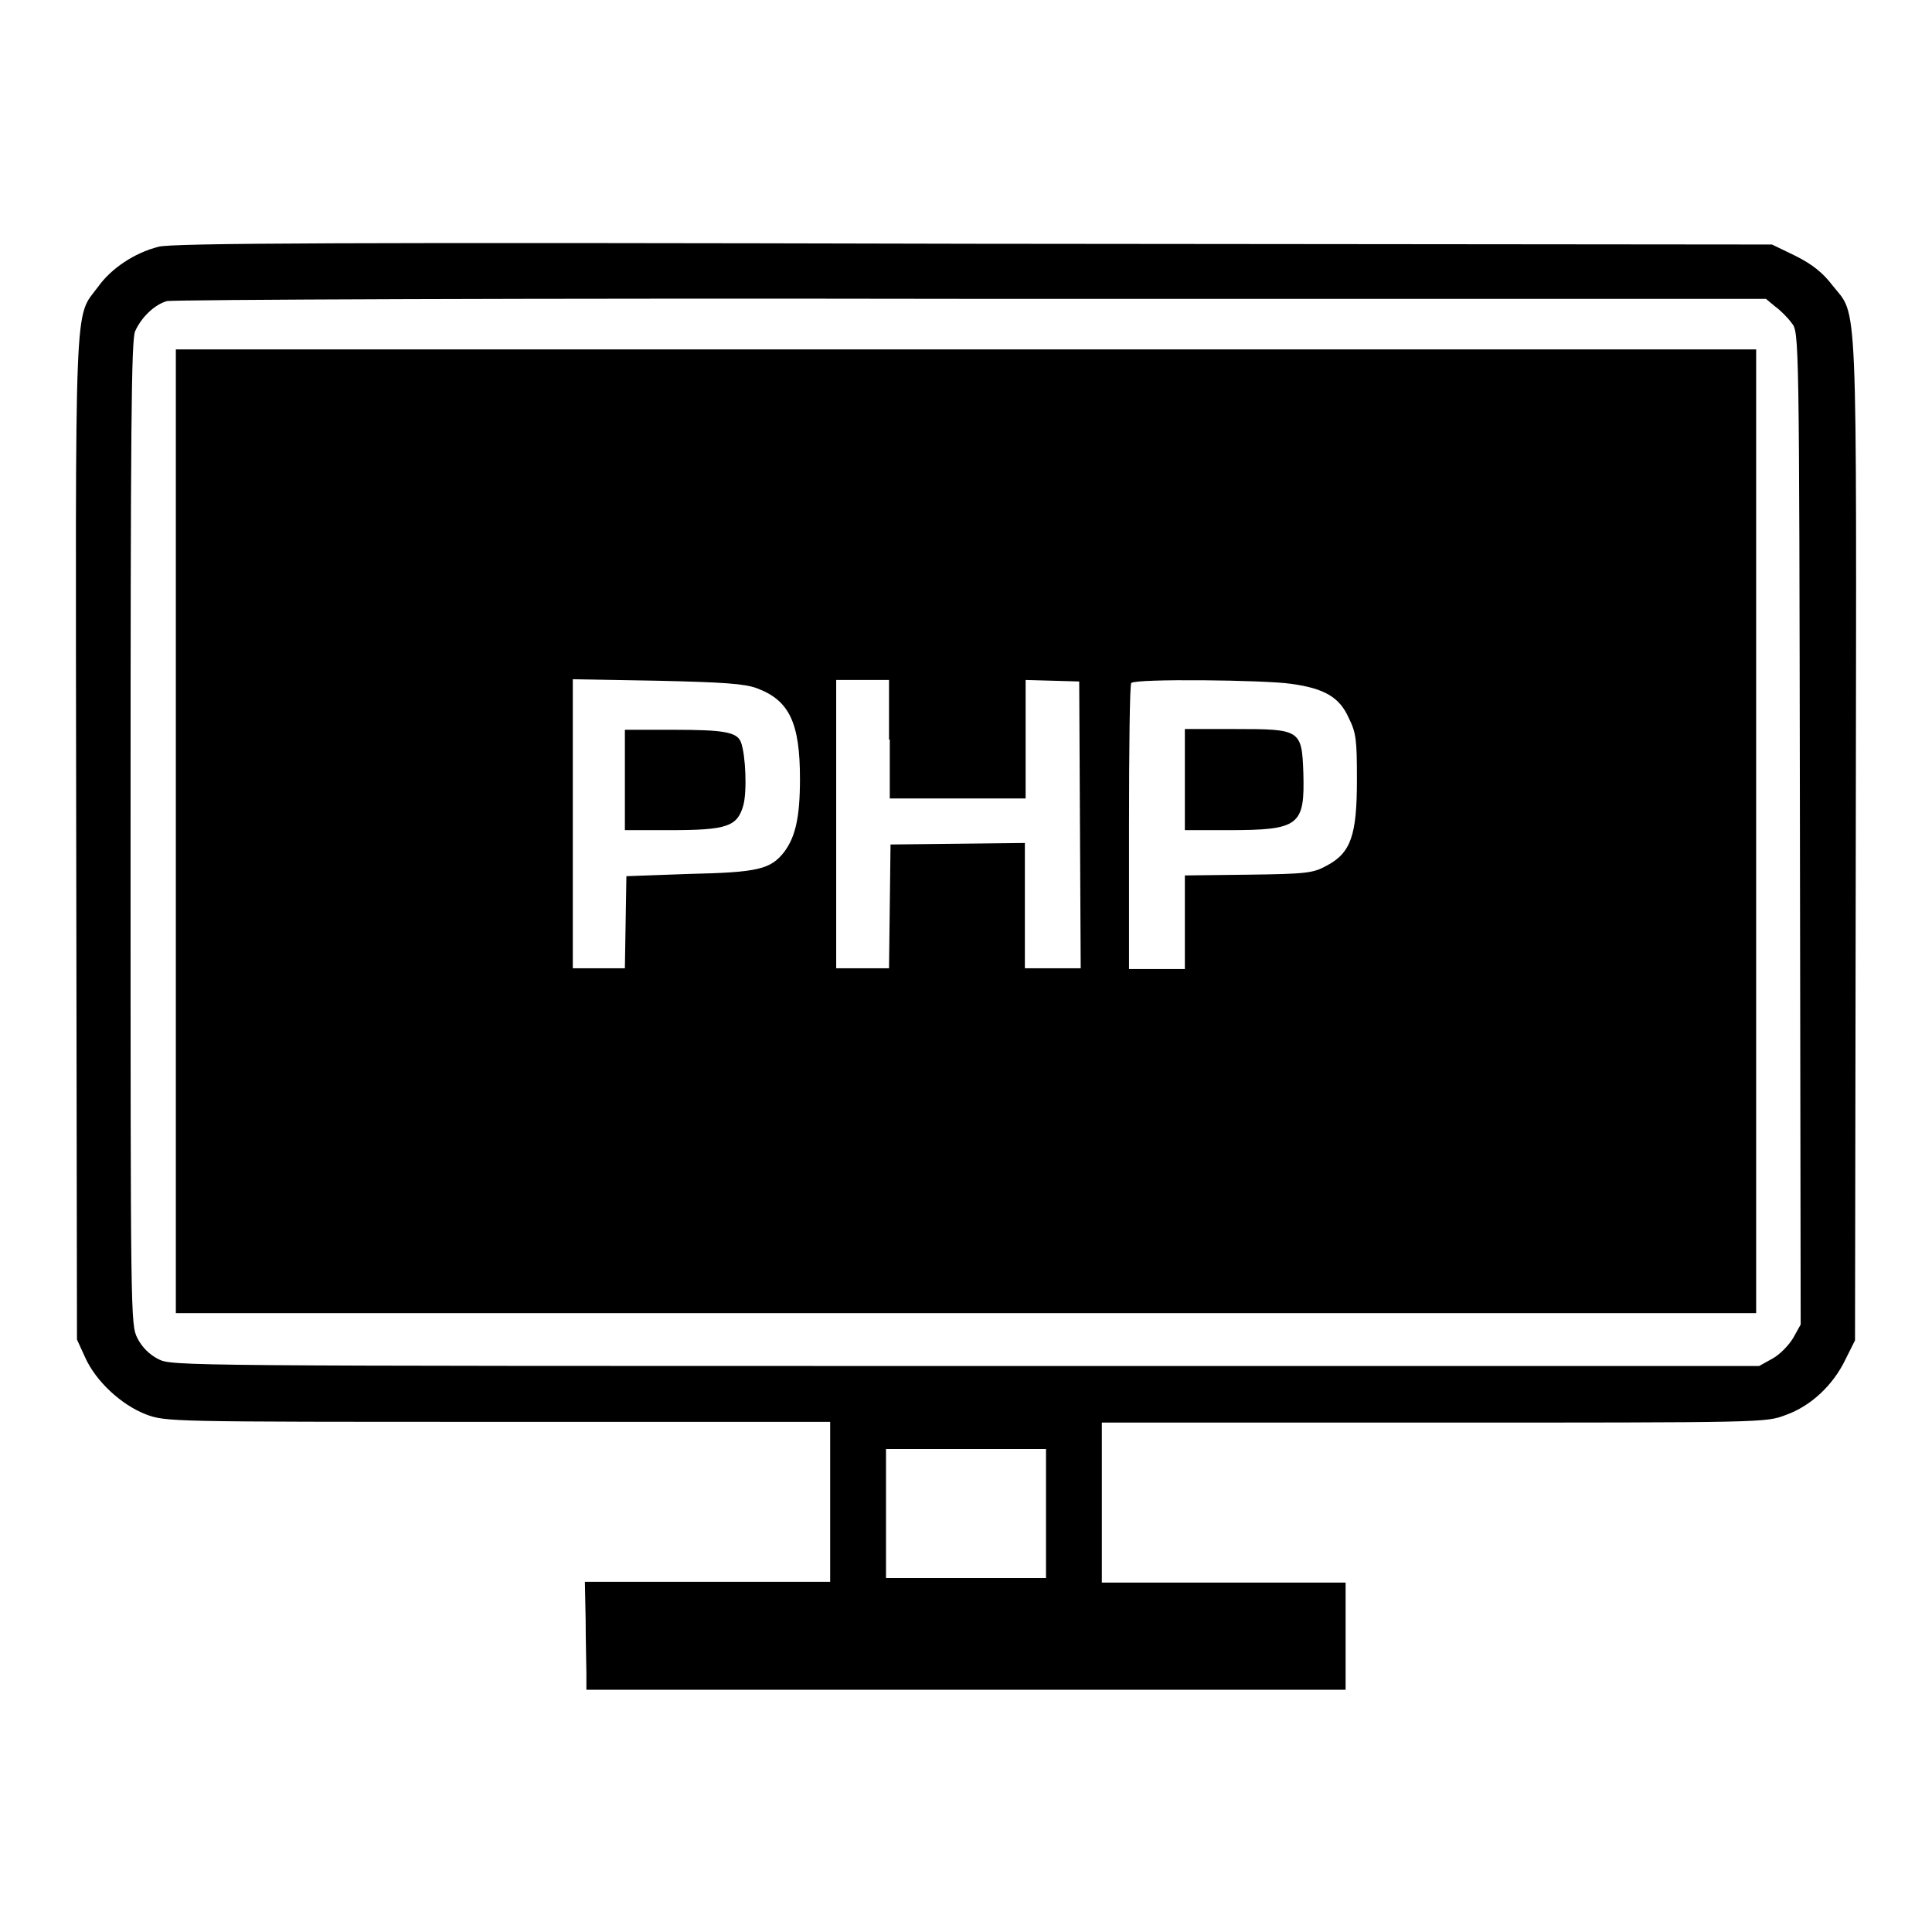 <?xml version="1.0" encoding="utf-8"?>
<!-- Svg Vector Icons : http://www.onlinewebfonts.com/icon -->
<!DOCTYPE svg PUBLIC "-//W3C//DTD SVG 1.1//EN" "http://www.w3.org/Graphics/SVG/1.1/DTD/svg11.dtd">
<svg version="1.1" xmlns="http://www.w3.org/2000/svg" xmlns:xlink="http://www.w3.org/1999/xlink" x="0px" y="0px" viewBox="0 0 256 256" enable-background="new 0 0 256 256" xml:space="preserve">
<g><g><g><path fill="#000000" d="M21,32.7c-3.2,0.8-6.3,2.9-8,5.3c-3.2,4.3-3-0.3-2.9,73.2l0.1,66.3l1.1,2.4c1.4,3.1,4.7,6.2,8,7.5c2.7,1,2.8,1,46.7,1h44v10.6v10.6H93.8H77.5l0.1,5c0,2.7,0.1,5.9,0.1,7.1l0,2.2H128h50.3v-7.1v-7.1h-16.1H146v-10.6v-10.6h44c43.8,0,44,0,46.6-1c3.4-1.2,6.3-4,7.9-7.3l1.3-2.6l0.1-66.3c0.1-74,0.3-69.2-3.1-73.5c-1.3-1.7-2.7-2.8-4.9-3.9l-3.1-1.5l-105.8-0.1C46.1,32.1,22.6,32.2,21,32.7z M235.2,40.6c0.7,0.5,1.7,1.5,2.2,2.2c1,1.2,1,1.4,1.1,67l0.1,65.7l-1,1.8c-0.6,1-1.8,2.2-2.7,2.7l-1.8,1H128c-104.5,0-105.2,0-107-0.9c-1.2-0.6-2.2-1.6-2.8-2.8c-0.9-1.8-0.9-2.6-0.9-66.9c0-54.1,0.1-65.3,0.6-66.5c0.8-1.8,2.5-3.5,4.2-4c0.7-0.2,48.2-0.4,106.6-0.3L234,39.6L235.2,40.6z M138.6,200.6v8.5H128h-10.6v-8.5V192H128h10.6V200.6z"/><path fill="#000000" d="M23.3,110.2V174H128h104.7v-63.9V46.3H128H23.3V110.2z M100.3,91.2c4.3,1.6,5.7,4.6,5.7,12c0,5.1-0.6,7.7-2.1,9.7c-1.8,2.3-3.5,2.7-12.6,2.9l-8.3,0.3l-0.1,6.1l-0.1,6.1h-3.4h-3.5v-19.2V90l11.2,0.2C96,90.4,98.7,90.6,100.3,91.2z M117.9,98v7.8h9h9V98v-7.9l3.6,0.1l3.5,0.1l0.1,19l0.1,19h-3.7h-3.7v-8.3v-8.3l-8.9,0.1l-8.9,0.1l-0.1,8.2l-0.1,8.2h-3.5h-3.5v-19.1V90.1h3.5h3.5V98L117.9,98z M171,90.6c4.5,0.6,6.5,1.8,7.7,4.5c1,2,1.1,2.9,1.1,8.2c0,7.4-0.8,9.7-4,11.4c-1.8,1-2.7,1.1-10.4,1.2L157,116v6.2v6.2h-3.7h-3.7v-18.8c0-10.4,0.1-19,0.3-19.1C150.5,89.9,167.5,90.1,171,90.6z"/><path fill="#000000" d="M82.8,103.3v6.7h6c7.6,0,8.9-0.5,9.7-3.3c0.5-1.9,0.3-6.6-0.3-8.3c-0.5-1.4-2.2-1.7-9-1.7h-6.4L82.8,103.3L82.8,103.3z"/><path fill="#000000" d="M157,103.3v6.7h5.7c9.5,0,10.2-0.6,10-7.6c-0.2-5.7-0.4-5.8-9-5.8H157V103.3z"/></g></g></g>
</svg>